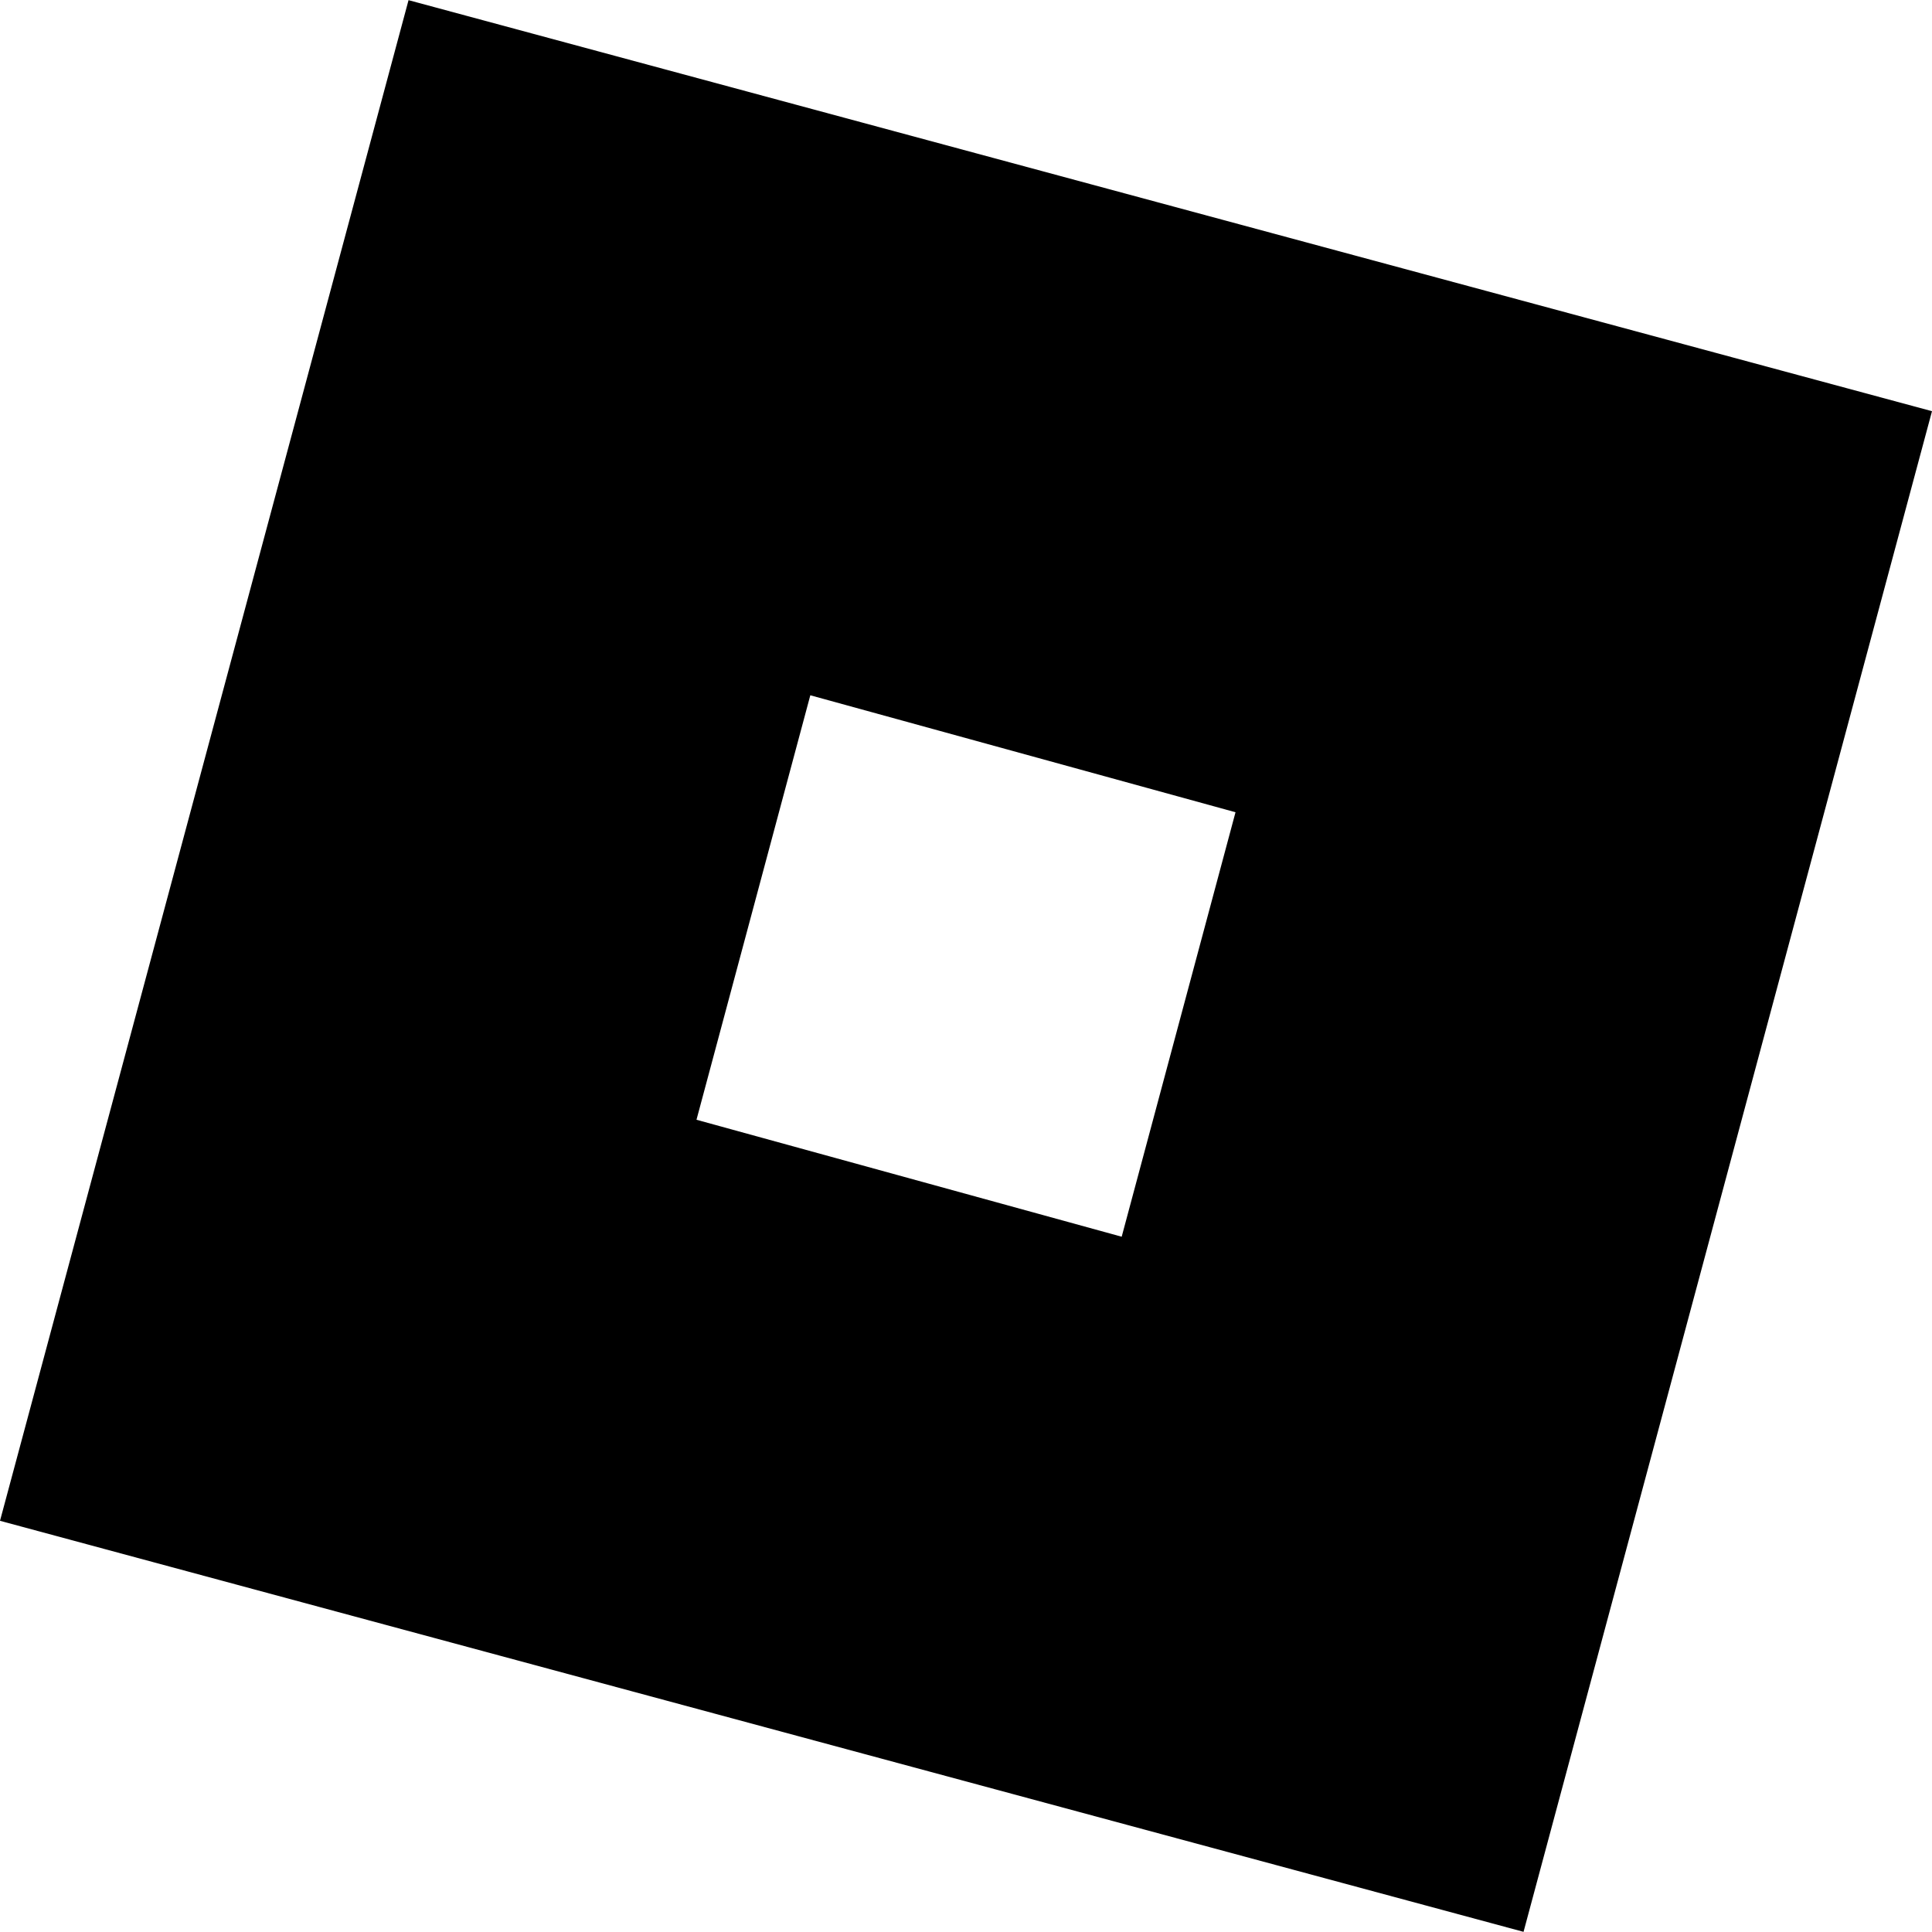<svg xmlns="http://www.w3.org/2000/svg" width="1em" height="1em" viewBox="0 0 24 24"><path fill="currentColor" d="M18.926 23.998L0 18.892L5.075.002L24 5.108ZM15.348 10.09l-5.282-1.453l-1.414 5.273l5.282 1.453z"/></svg>